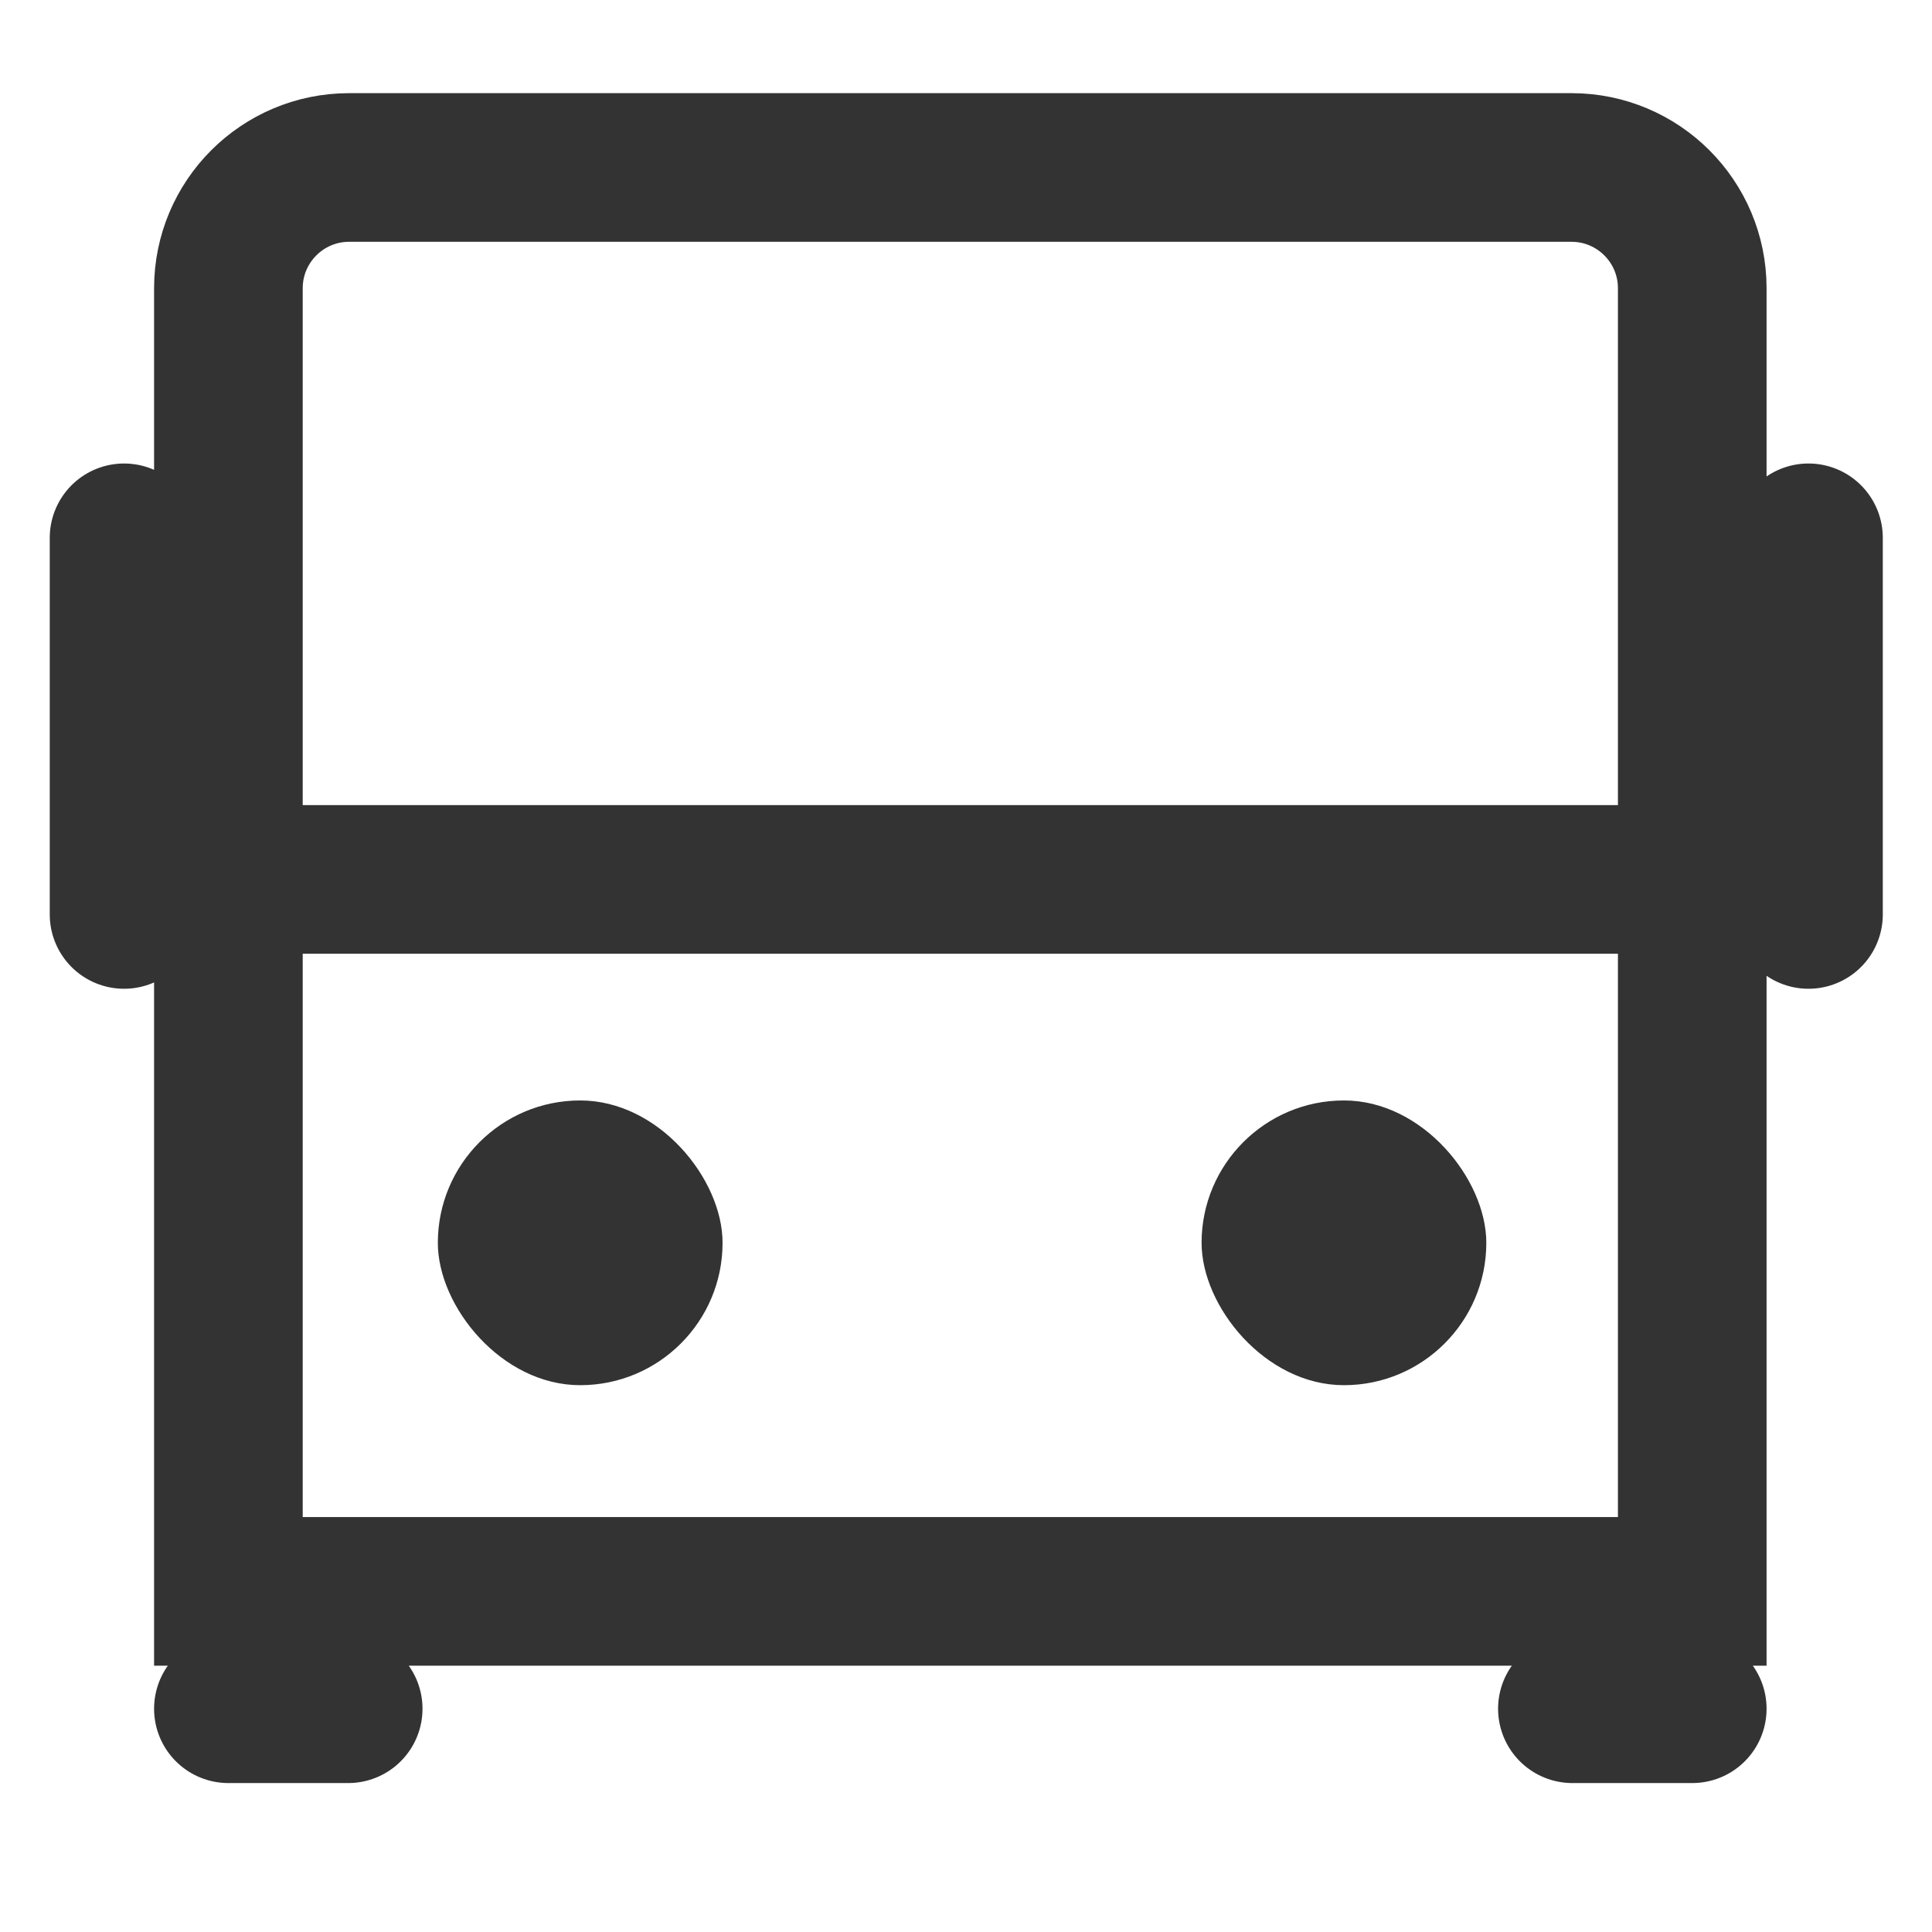 <svg width="32" height="32" viewBox="0 0 32 32" fill="none" xmlns="http://www.w3.org/2000/svg">
<path d="M28.029 14.566H3.783M2.055 8.908L2.055 15.146M29.954 8.908V15.146M28.029 28.302H26.044M5.767 28.302H3.783M28.029 26.358V4.774C28.029 3.669 27.133 2.774 26.029 2.774H5.783C4.679 2.774 3.783 3.669 3.783 4.774V26.358H28.029Z" stroke="#333333" stroke-width="2.462" stroke-linecap="round"/>
<rect x="7.252" y="18.227" width="4.716" height="4.716" rx="2.358" fill="#333333"/>
<rect x="19.902" y="18.227" width="4.716" height="4.716" rx="2.358" fill="#333333"/>
</svg>
